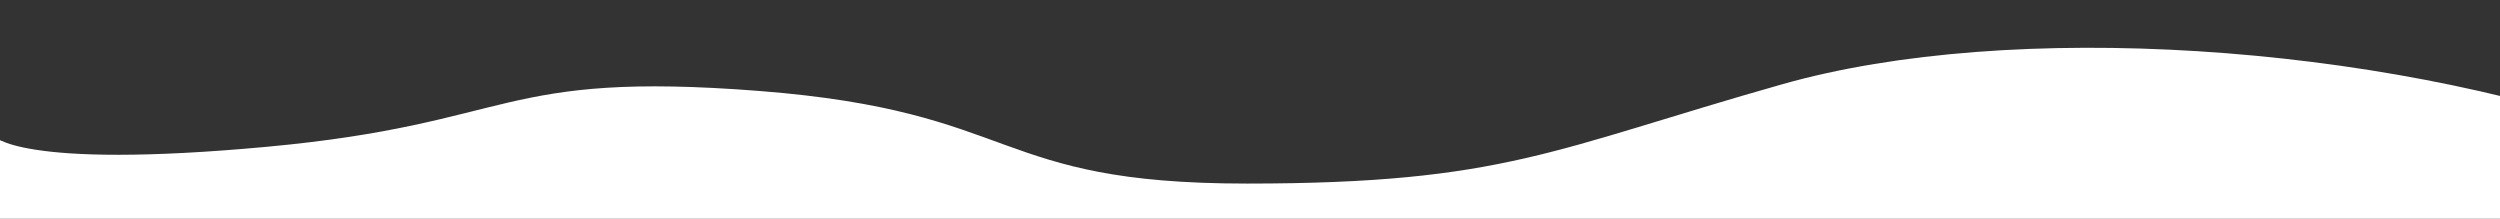<svg xmlns="http://www.w3.org/2000/svg" xmlns:xlink="http://www.w3.org/1999/xlink" width="1600" height="140" viewBox="0 0 1600 140">
  <rect x="0" y="0" width="1600" height="140" fill="#333333" stroke="none"/>
  <defs>
    <clipPath id="clip-path">
      <rect id="長方形_228" data-name="長方形 228" width="1600" height="140" transform="translate(0 765)" fill="#fff" stroke="#707070" stroke-width="1"/>
    </clipPath>
  </defs>
  <g id="マスクグループ_163" data-name="マスクグループ 163" transform="translate(0 -765)" clip-path="url(#clip-path)">
    <path id="パス_1174" data-name="パス 1174" d="M0-7.068S15.35,14.947,175.395.115s146.847-48.844,315.05-35.7S637.683,23.674,802.336,23.674s196.182-22.047,342.823-63.6S1525.3-65.623,1690.945-7.068s-78.668,206.589-78.668,206.589H-10.349Z" transform="translate(-4.392 858.813)" fill="#fff"/>
  </g>
</svg>
